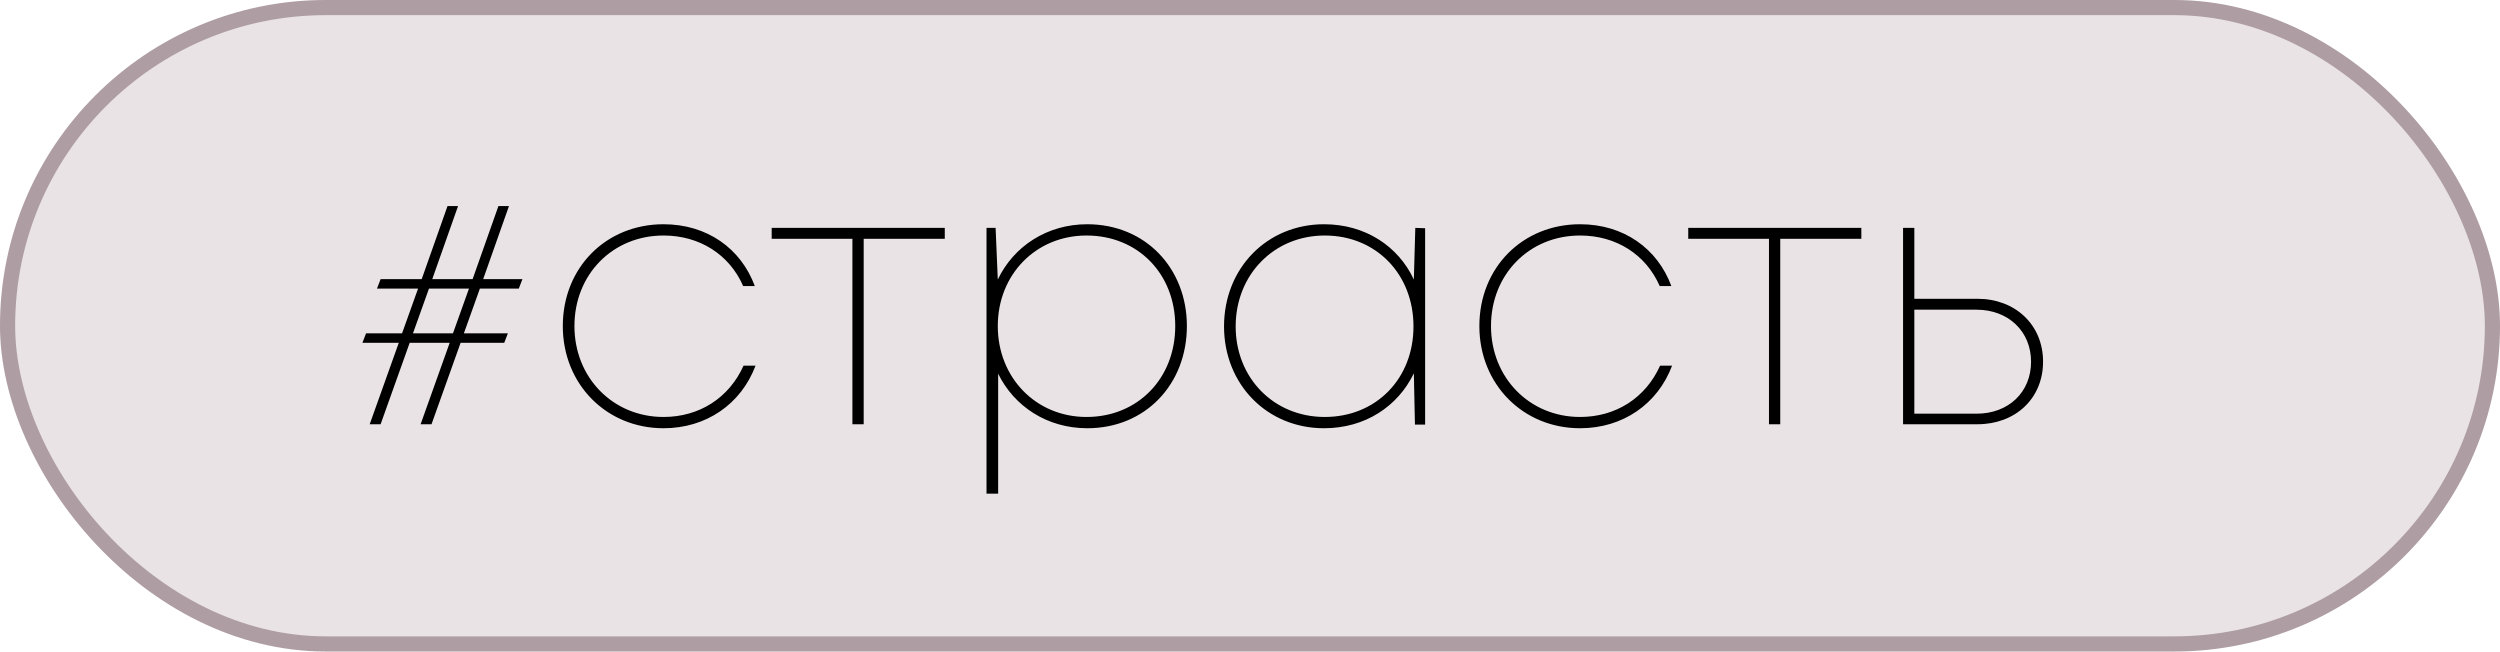 <?xml version="1.0" encoding="UTF-8"?> <svg xmlns="http://www.w3.org/2000/svg" width="165" height="43" viewBox="0 0 165 43" fill="none"><rect x="0.5" y="0.5" width="164" height="42" rx="21" fill="#E9E3E5" stroke="#AE9DA3"></rect><path d="M29.536 13.6H30.232L28.528 18.424H31.192L32.896 13.6H33.592L31.888 18.424H34.48L34.24 19.048H31.672L30.616 22H33.52L33.28 22.624H30.4L28.48 28H27.76L29.68 22.624H27.04L25.12 28H24.4L26.32 22.624H23.92L24.16 22H26.536L27.592 19.048H24.88L25.12 18.424H27.832L29.536 13.6ZM28.312 19.048L27.256 22H29.896L30.952 19.048H28.312ZM43.793 28.264C40.025 28.264 37.145 25.36 37.145 21.52C37.145 17.656 40.001 14.8 43.793 14.8C46.673 14.8 48.905 16.408 49.817 18.88H49.049C48.137 16.792 46.169 15.544 43.793 15.544C40.433 15.544 37.913 18.112 37.913 21.52C37.913 24.928 40.457 27.52 43.793 27.52C46.145 27.52 48.113 26.272 49.073 24.136H49.865C48.905 26.68 46.601 28.264 43.793 28.264ZM62.355 15.04V15.76H57.003V28H56.259V15.76H50.931V15.04H62.355ZM71.758 14.8C75.598 14.8 78.334 17.704 78.334 21.52C78.334 25.36 75.598 28.264 71.758 28.264C69.118 28.264 66.934 26.824 65.878 24.664V32.584H65.11V15.04H65.71L65.854 18.448C66.91 16.24 69.118 14.8 71.758 14.8ZM71.71 27.52C75.094 27.52 77.566 24.976 77.566 21.52C77.566 18.064 75.094 15.544 71.71 15.544C68.374 15.544 65.854 18.112 65.854 21.52C65.854 24.928 68.374 27.52 71.71 27.52ZM93.41 15.04L94.058 15.064V28.024H93.386L93.314 24.64C92.258 26.824 90.098 28.264 87.386 28.264C83.618 28.264 80.786 25.36 80.786 21.544C80.786 17.704 83.618 14.8 87.386 14.8C90.098 14.8 92.282 16.24 93.314 18.448L93.41 15.04ZM87.434 27.52C90.818 27.52 93.29 25 93.29 21.544C93.29 18.088 90.818 15.544 87.434 15.544C84.074 15.544 81.554 18.136 81.554 21.544C81.554 24.952 84.074 27.52 87.434 27.52ZM104.285 28.264C100.517 28.264 97.638 25.36 97.638 21.52C97.638 17.656 100.493 14.8 104.285 14.8C107.165 14.8 109.397 16.408 110.309 18.88H109.541C108.629 16.792 106.661 15.544 104.285 15.544C100.925 15.544 98.406 18.112 98.406 21.52C98.406 24.928 100.949 27.52 104.285 27.52C106.637 27.52 108.605 26.272 109.565 24.136H110.357C109.397 26.68 107.093 28.264 104.285 28.264ZM122.848 15.04V15.76H117.496V28H116.752V15.76H111.424V15.04H122.848ZM130.522 19.72C132.994 19.72 134.842 21.424 134.842 23.872C134.842 26.32 132.994 28 130.522 28H125.602V15.04H126.346V19.72H130.522ZM130.45 27.304C132.562 27.304 134.05 25.888 134.05 23.872C134.05 21.88 132.562 20.44 130.45 20.44H126.346V27.304H130.45Z" fill="black"></path></svg> 